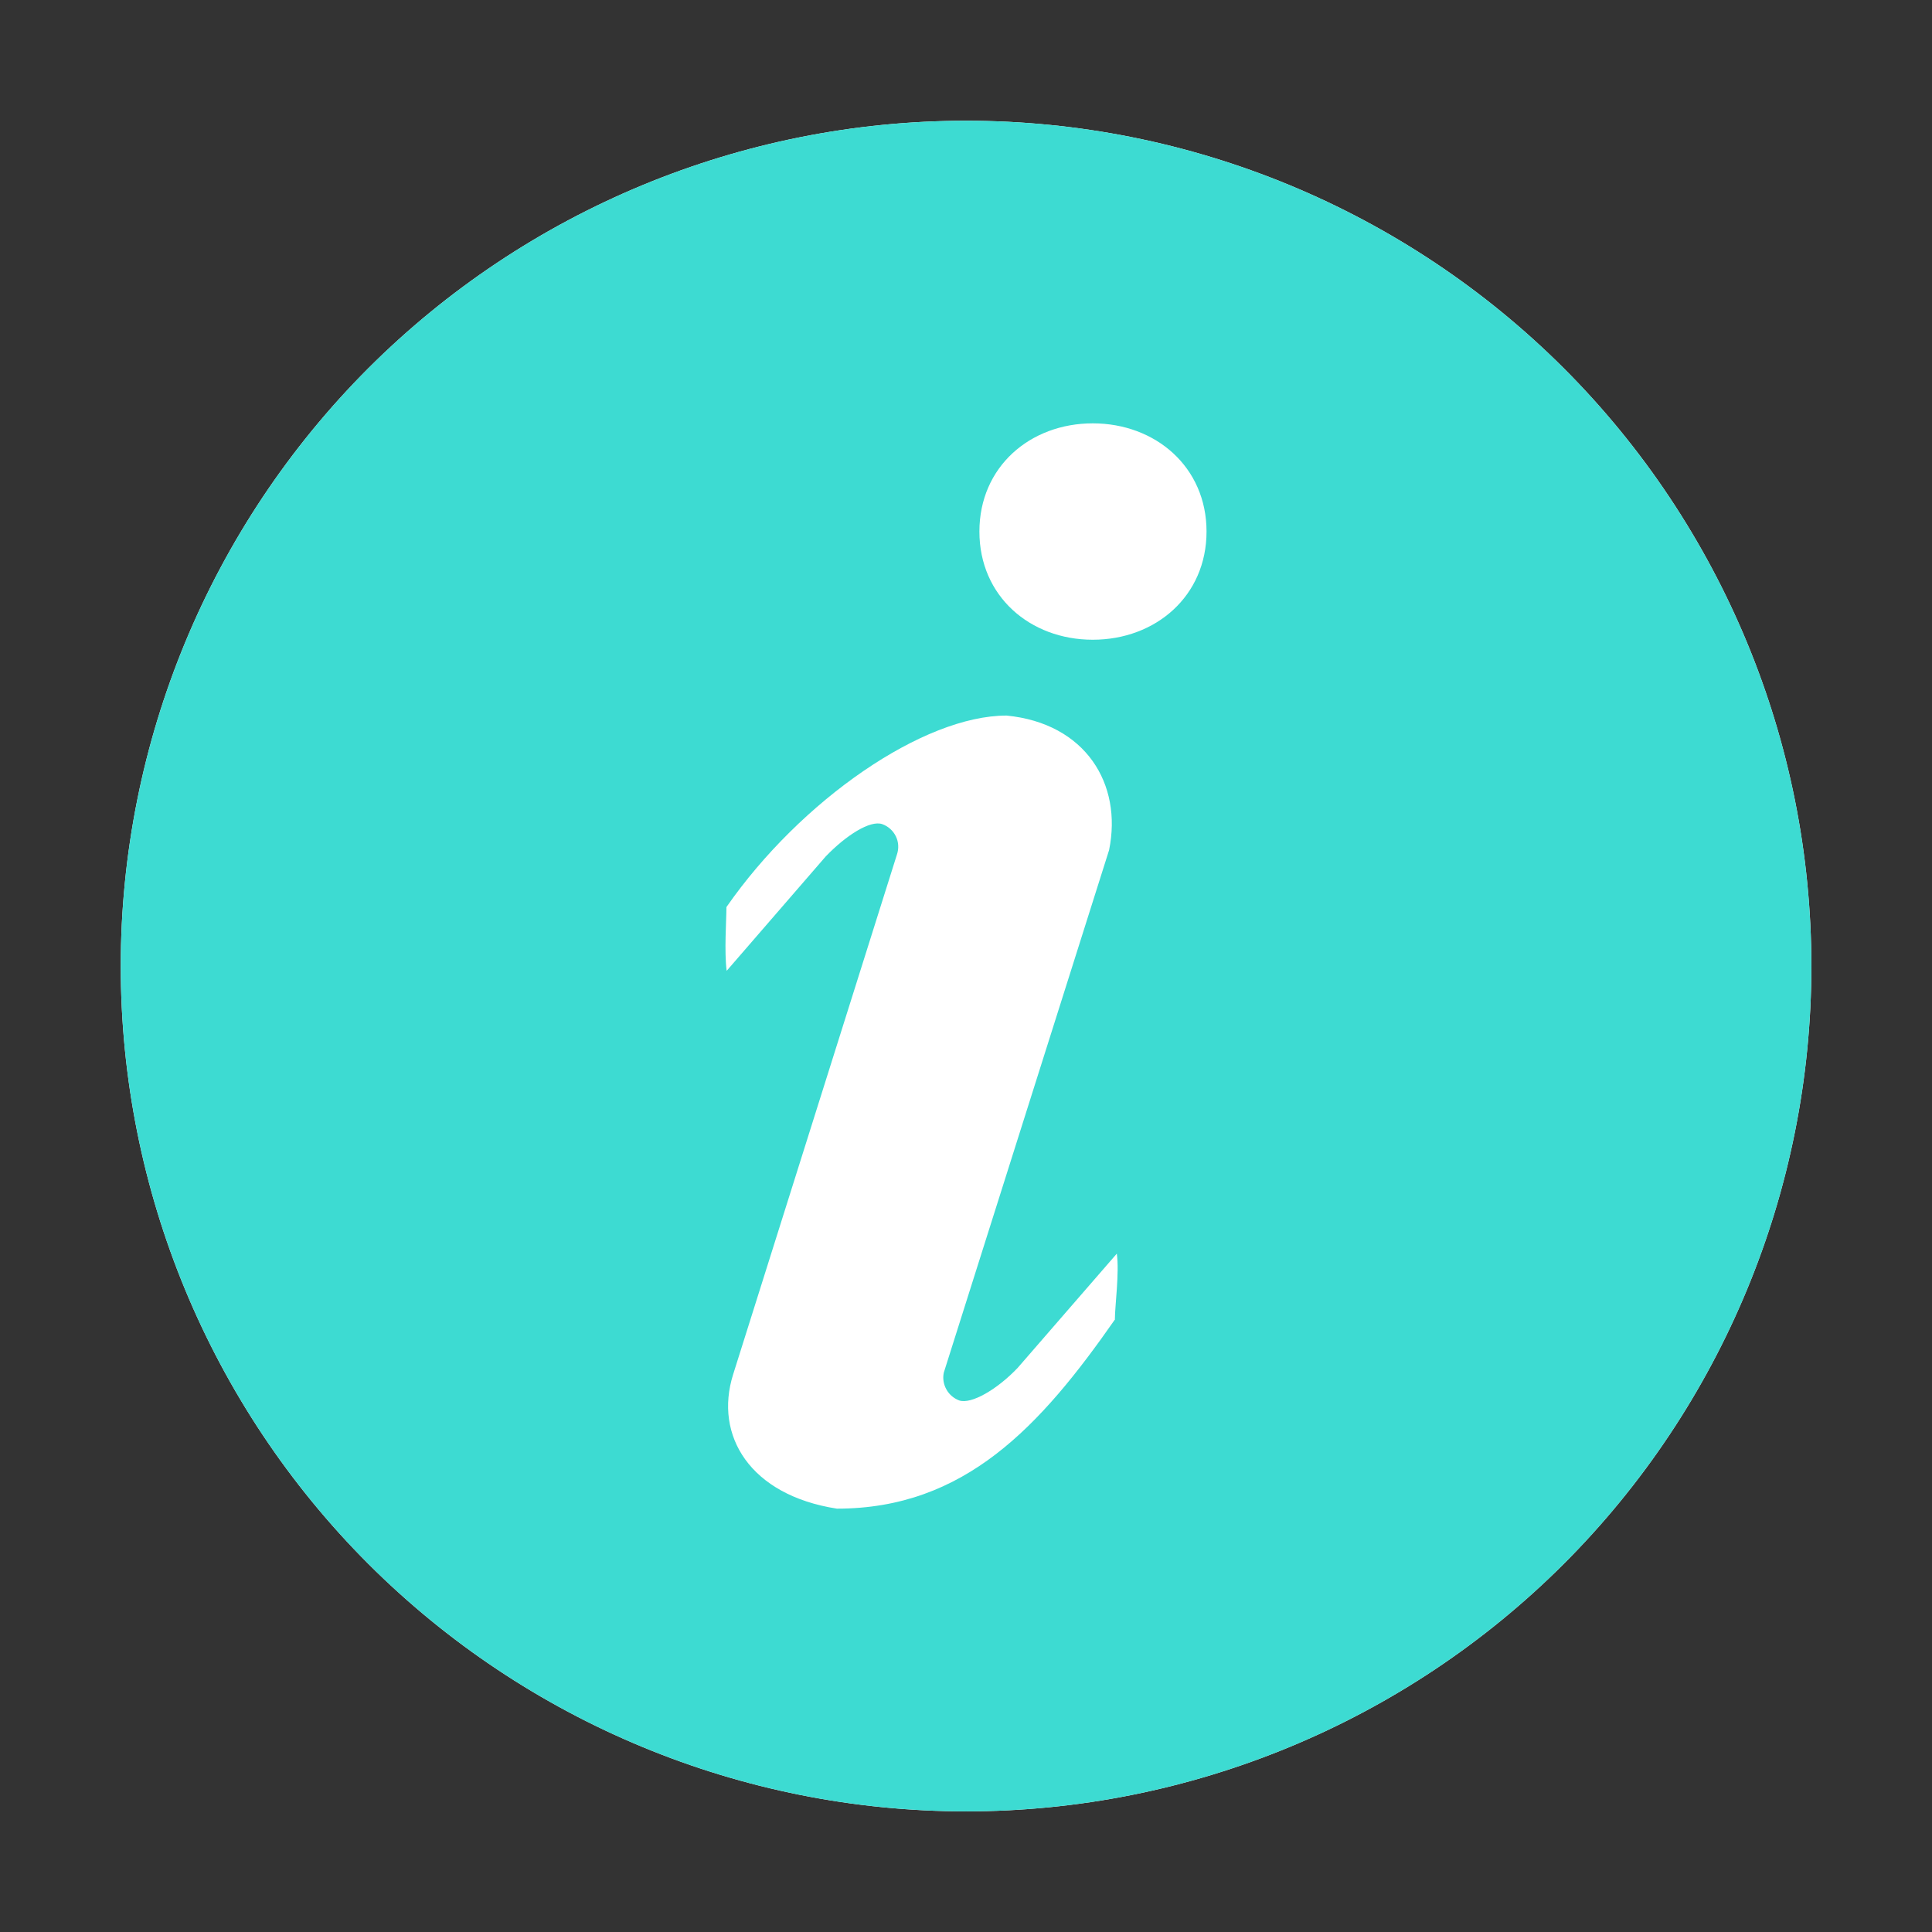 <?xml version="1.0" encoding="UTF-8"?> <svg xmlns="http://www.w3.org/2000/svg" width="16" height="16" viewBox="0 0 16 16" fill="none"><rect x="0" y="0" width="16" height="16" fill="#333333" stroke="none"/><path d="M8.001 1C9.857 1 11.638 1.738 12.951 3.05C14.263 4.363 15.001 6.144 15.001 8.001C15.001 9.857 14.263 11.638 12.951 12.951C11.638 14.263 9.857 15.001 8.001 15.001C6.144 15.001 4.363 14.263 3.05 12.951C1.738 11.638 1 9.857 1 8.001C1 6.144 1.738 4.363 3.05 3.05C4.363 1.738 6.144 1 8.001 1Z" fill="white"></path><path d="M8.001 1C9.857 1 11.638 1.738 12.951 3.05C14.263 4.363 15.001 6.144 15.001 8.001C15.001 9.857 14.263 11.638 12.951 12.951C11.638 14.263 9.857 15.001 8.001 15.001C6.144 15.001 4.363 14.263 3.05 12.951C1.738 11.638 1 9.857 1 8.001C1 6.144 1.738 4.363 3.05 3.05C4.363 1.738 6.144 1 8.001 1ZM9.05 5.298C9.57 5.298 9.992 4.937 9.992 4.402C9.992 3.867 9.569 3.506 9.05 3.506C8.53 3.506 8.111 3.867 8.111 4.402C8.111 4.937 8.53 5.298 9.05 5.298ZM9.233 10.925C9.233 10.818 9.271 10.54 9.249 10.382L8.428 11.328C8.258 11.507 8.044 11.631 7.944 11.598C7.899 11.581 7.861 11.549 7.838 11.507C7.814 11.465 7.806 11.415 7.816 11.368L9.185 7.04C9.297 6.491 8.989 5.99 8.336 5.926C7.647 5.926 6.633 6.625 6.016 7.512C6.016 7.618 5.997 7.882 6.018 8.04L6.838 7.093C7.008 6.916 7.207 6.791 7.306 6.825C7.356 6.843 7.396 6.879 7.419 6.926C7.442 6.973 7.445 7.027 7.428 7.077L6.071 11.384C5.913 11.888 6.21 12.382 6.931 12.494C7.99 12.494 8.617 11.812 9.235 10.925H9.233Z" fill="#3DDBD2"></path></svg> 